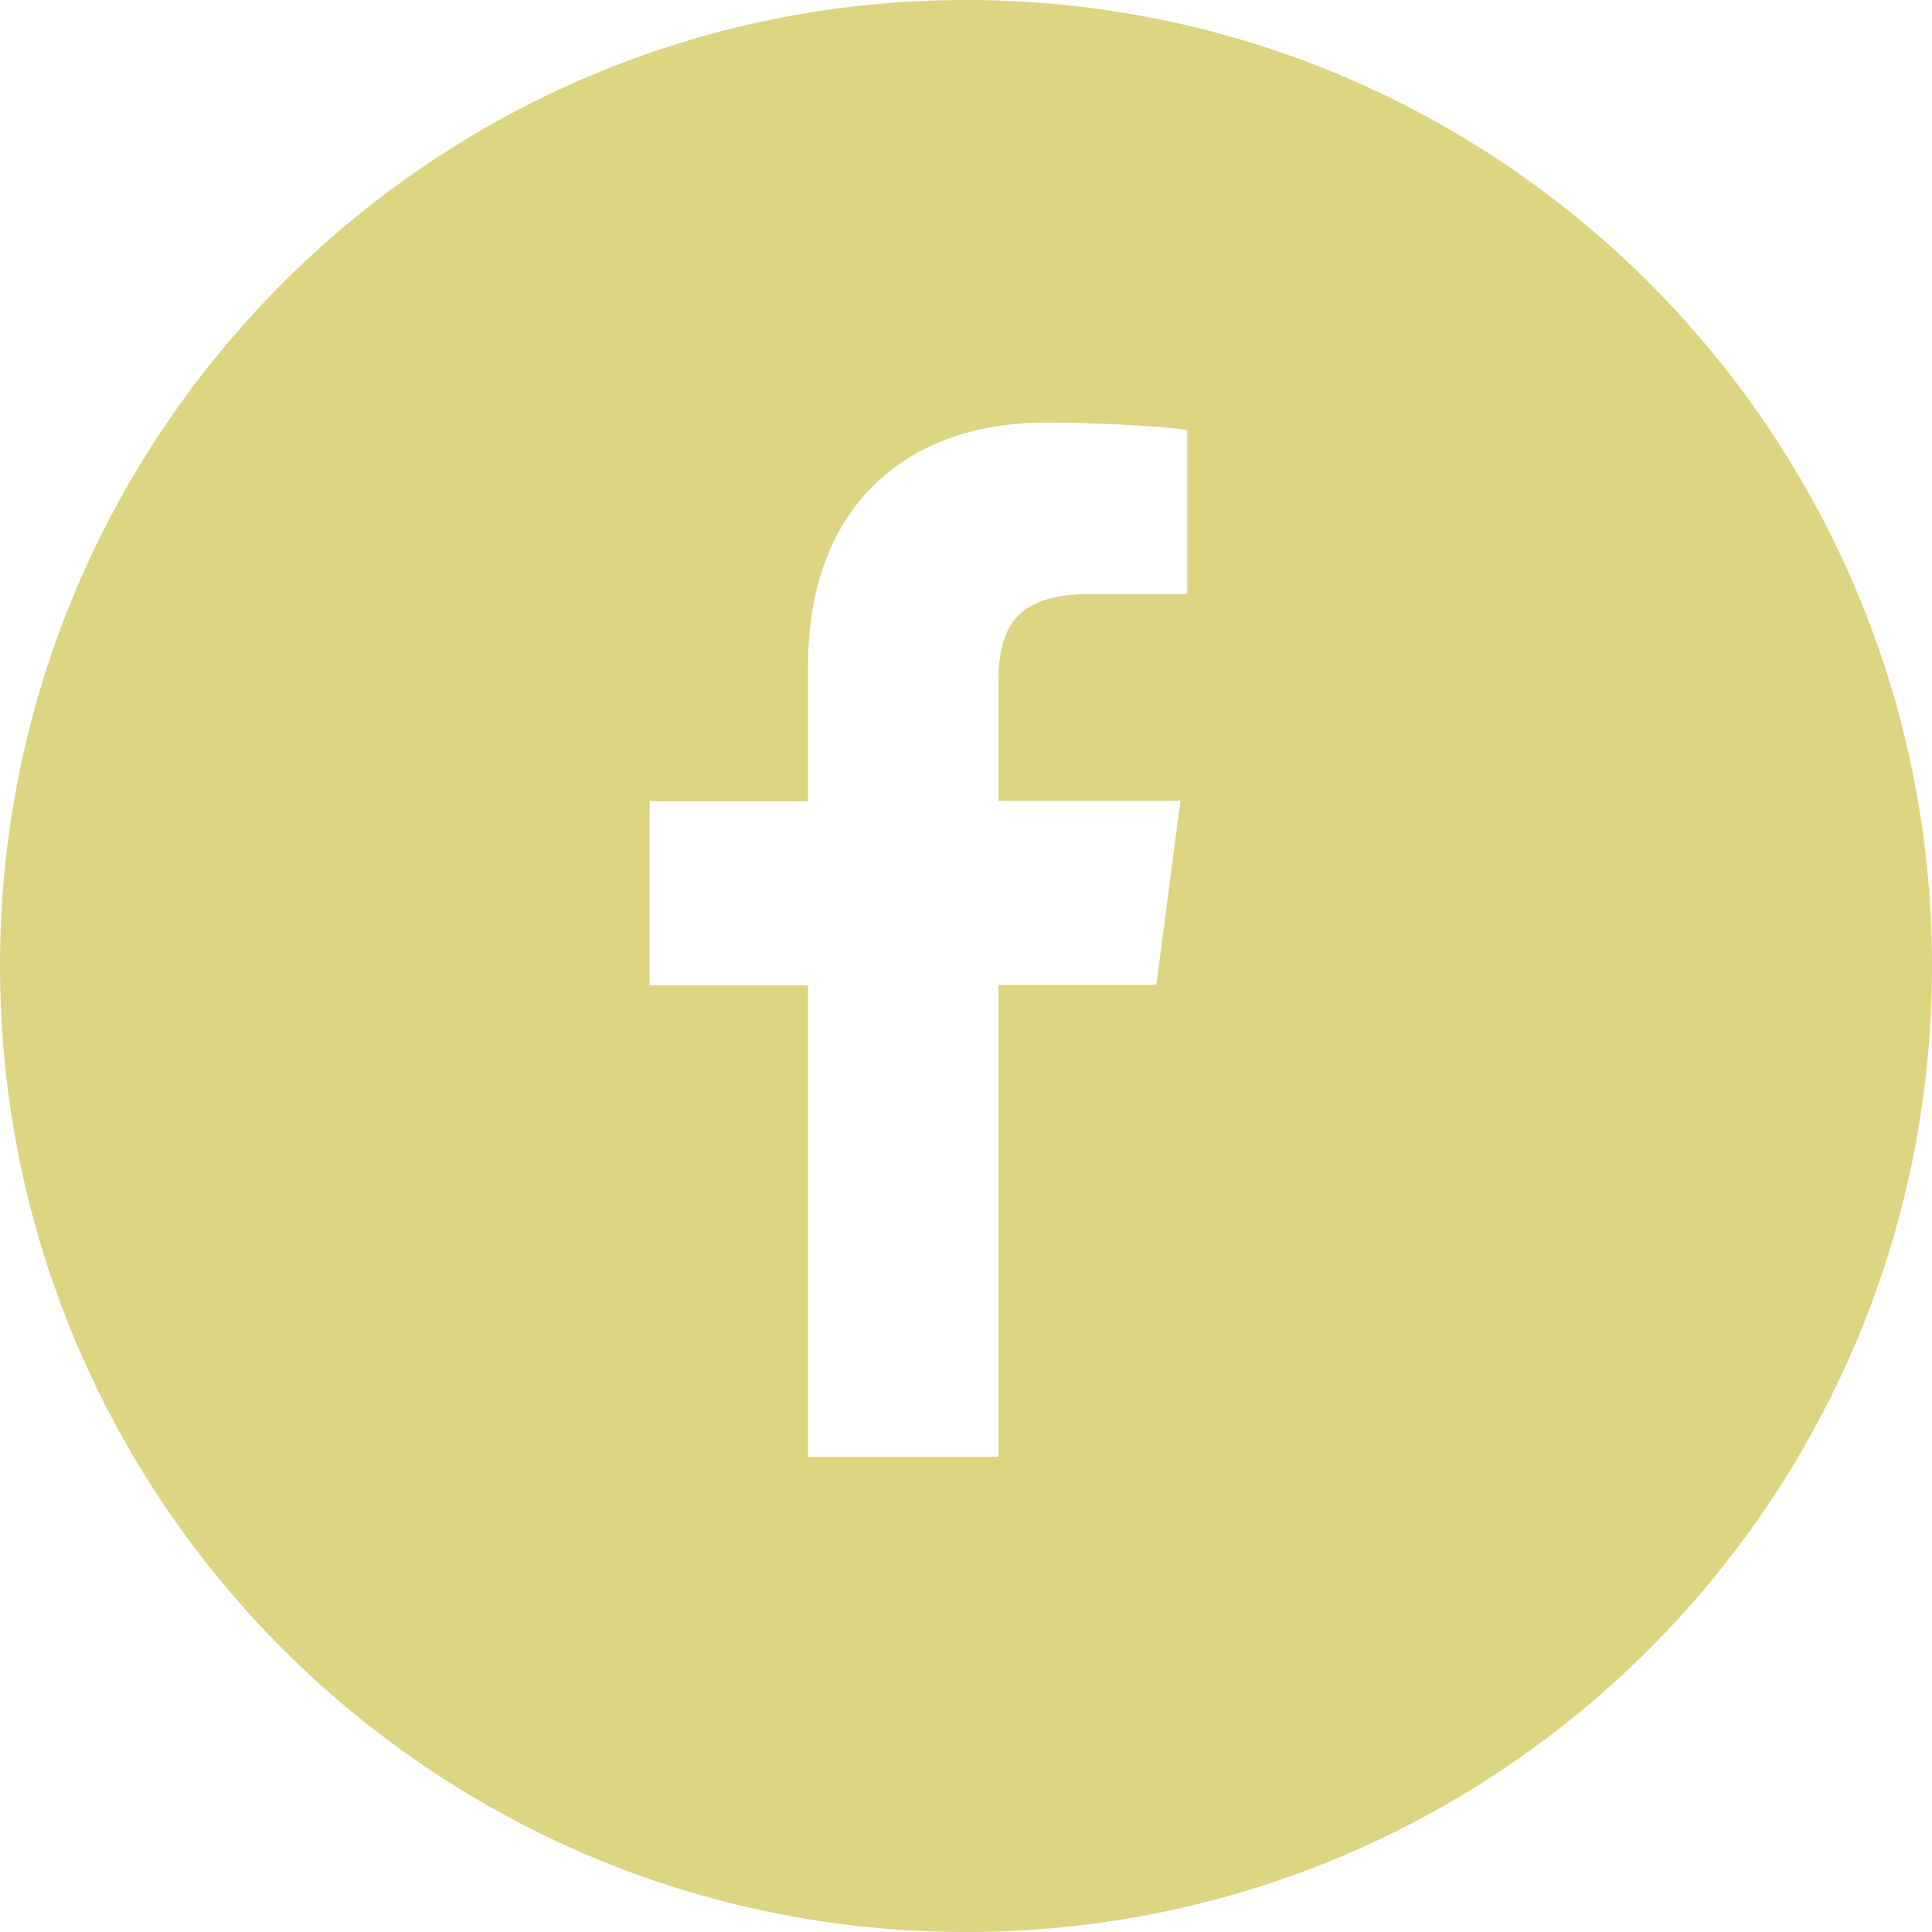 <?xml version="1.0" encoding="utf-8"?>
<!-- Generator: Adobe Illustrator 21.0.0, SVG Export Plug-In . SVG Version: 6.00 Build 0)  -->
<svg version="1.1" id="Layer_1" xmlns="http://www.w3.org/2000/svg" xmlns:xlink="http://www.w3.org/1999/xlink" x="0px" y="0px"
	 viewBox="0 0 400 400" style="enable-background:new 0 0 400 400;" xml:space="preserve">
<style type="text/css">
	.st0{fill:#DCD582;}
</style>
<path class="st0" d="M200,0C89.5,0,0,89.5,0,200s89.5,200,200,200s200-89.5,200-200S310.5,0,200,0z M245.7,123h-20.2
	c-15.8,0-18.8,7.6-18.8,18.5v24.3h37.7l-5,38.1h-32.7v97.7h-39.4V204h-32.8v-38.1h32.8v-28.1c0-32.6,20-50.3,49.1-50.3
	c13.9,0,25.9,1,29.4,1.5V123z"/>
</svg>
